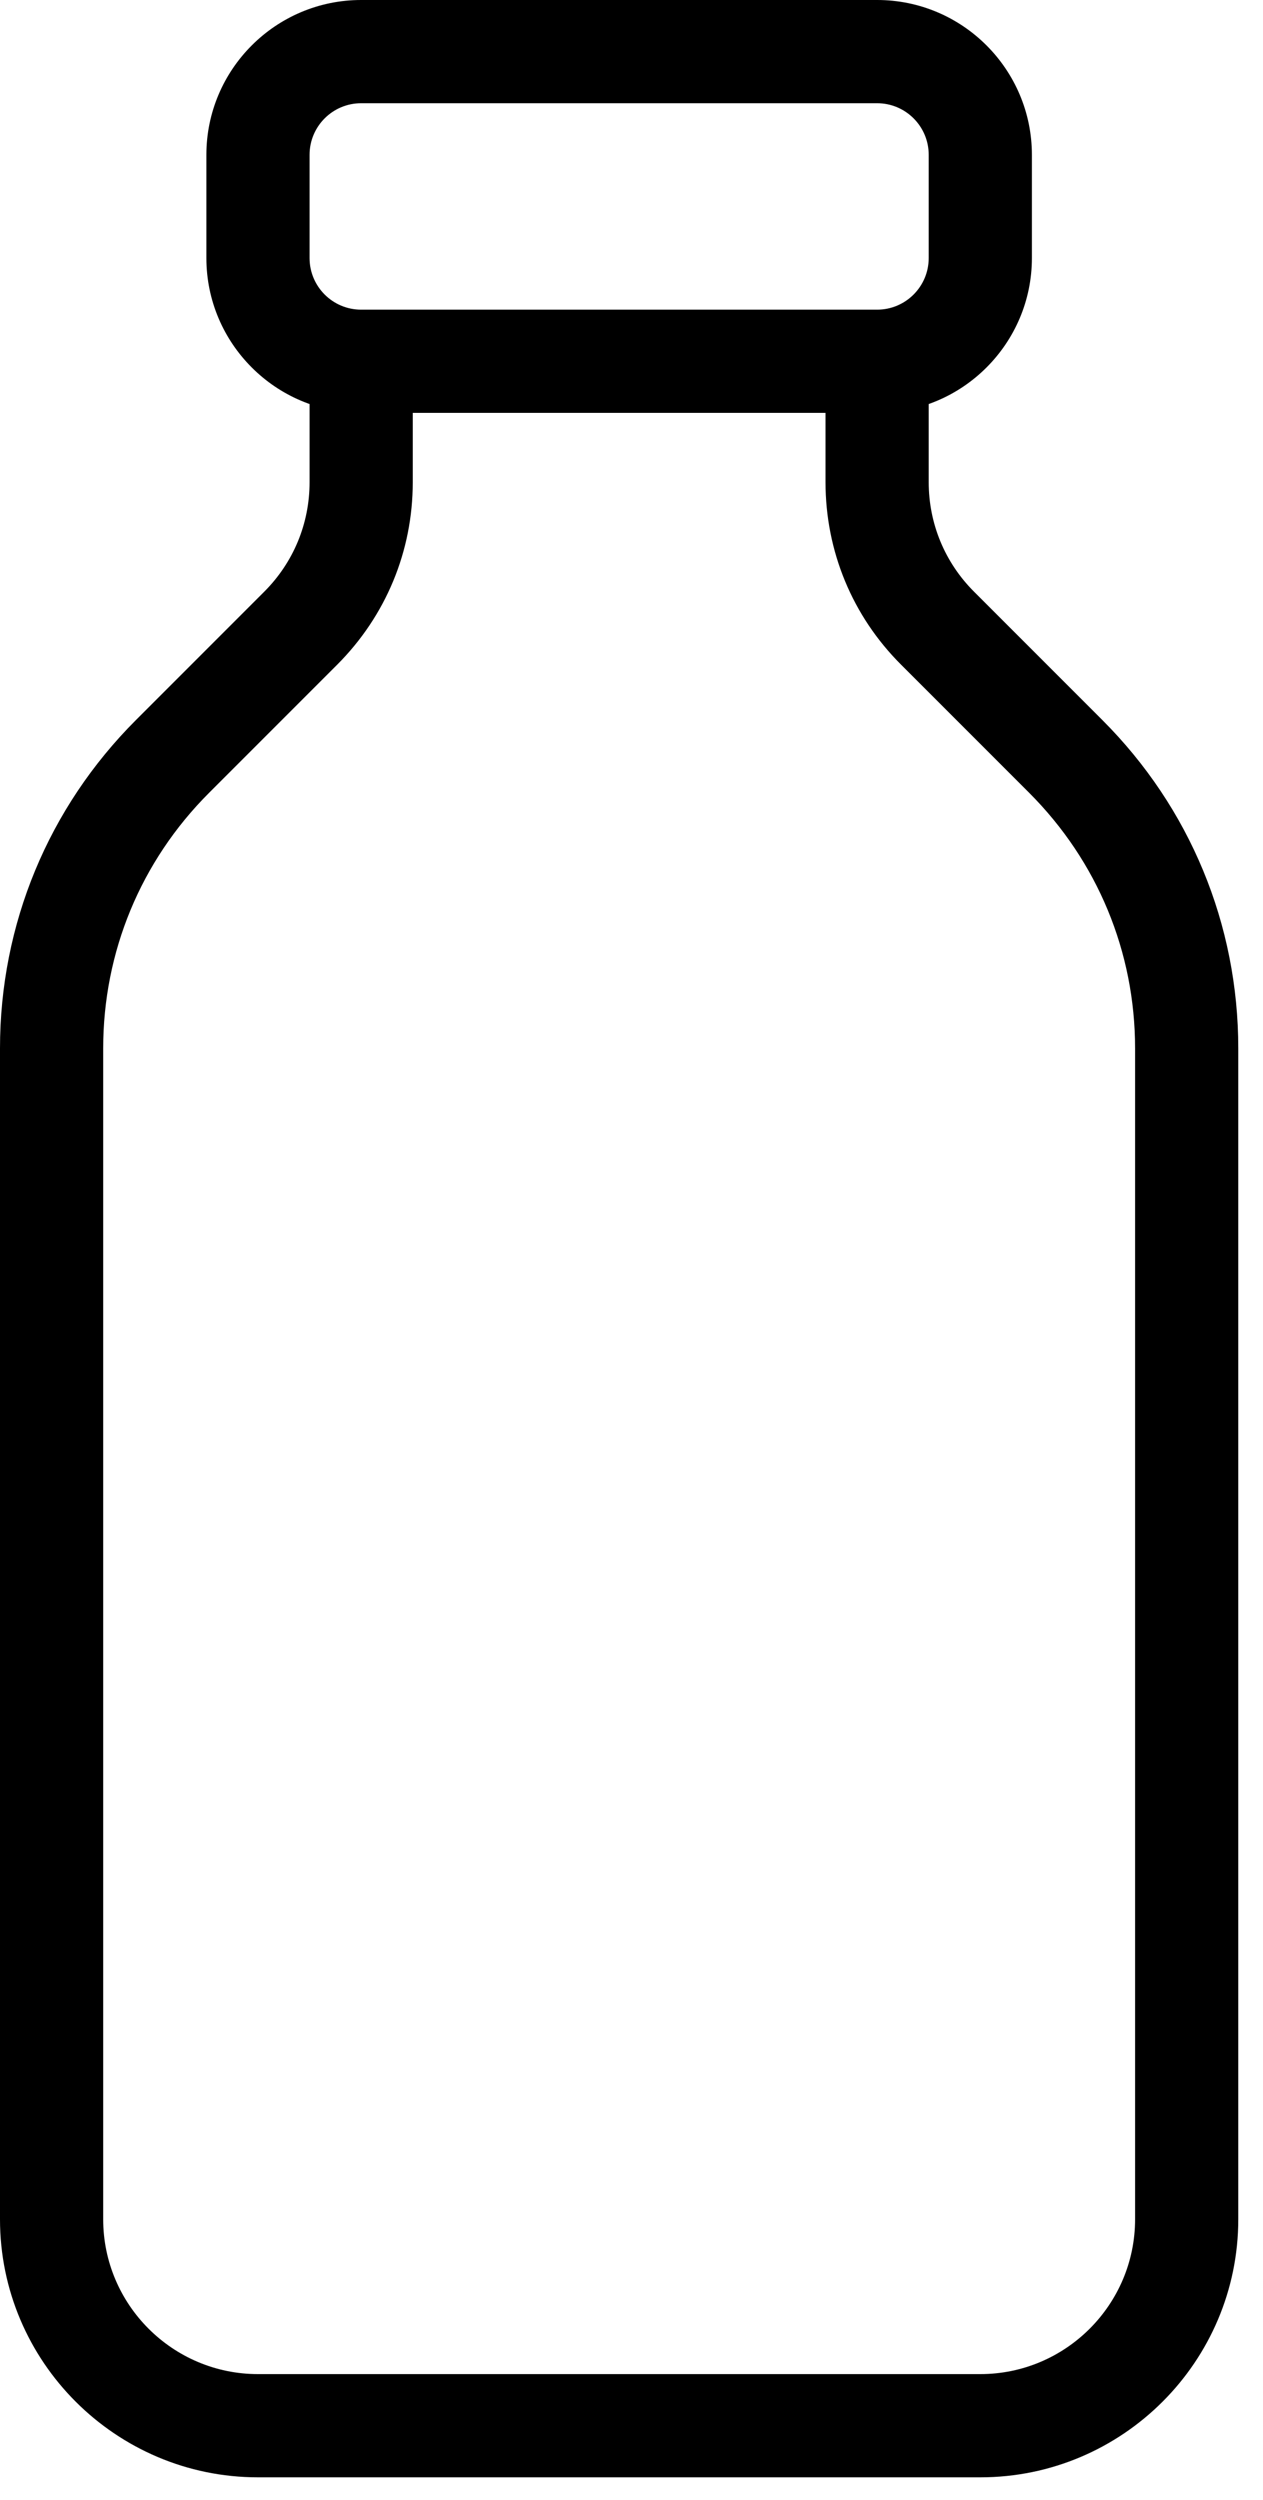 <svg width="47" height="93" viewBox="0 0 47 93" fill="none" xmlns="http://www.w3.org/2000/svg">
<path d="M36.48 92.16H9.6C4.308 92.16 0 87.852 0 82.56V39.003C0 34.387 1.797 30.048 5.061 26.784L9.834 22.011C10.921 20.924 11.52 19.477 11.52 17.941V14.4C11.52 13.34 12.38 12.48 13.44 12.48C14.5 12.48 15.36 13.34 15.36 14.4V17.941C15.36 20.502 14.362 22.909 12.549 24.726L7.776 29.499C5.238 32.037 3.84 35.413 3.84 39.003V82.56C3.84 85.736 6.424 88.32 9.6 88.32H36.48C39.656 88.32 42.24 85.736 42.24 82.56V39.003C42.24 35.413 40.842 32.041 38.304 29.499L33.531 24.726C31.718 22.917 30.72 20.506 30.72 17.937V14.4C30.72 13.34 31.58 12.48 32.64 12.48C33.7 12.48 34.56 13.34 34.56 14.4V17.937C34.56 19.477 35.159 20.924 36.246 22.011L41.019 26.784C44.283 30.048 46.08 34.387 46.08 39.003V82.56C46.08 87.852 41.772 92.16 36.48 92.16Z" fill="black"/>
<path fill-rule="evenodd" clip-rule="evenodd" d="M13.44 15.36H32.64C35.816 15.36 38.4 12.776 38.4 9.6V5.76C38.4 2.584 35.816 0 32.64 0H13.44C10.264 0 7.68 2.584 7.68 5.76V9.6C7.68 12.776 10.264 15.36 13.44 15.36ZM11.52 5.76C11.52 4.7 12.38 3.84 13.44 3.84H32.64C33.7 3.84 34.56 4.7 34.56 5.76V9.6C34.56 10.66 33.7 11.52 32.64 11.52H13.44C12.38 11.52 11.52 10.66 11.52 9.6V5.76Z" fill="black"/>
</svg>
